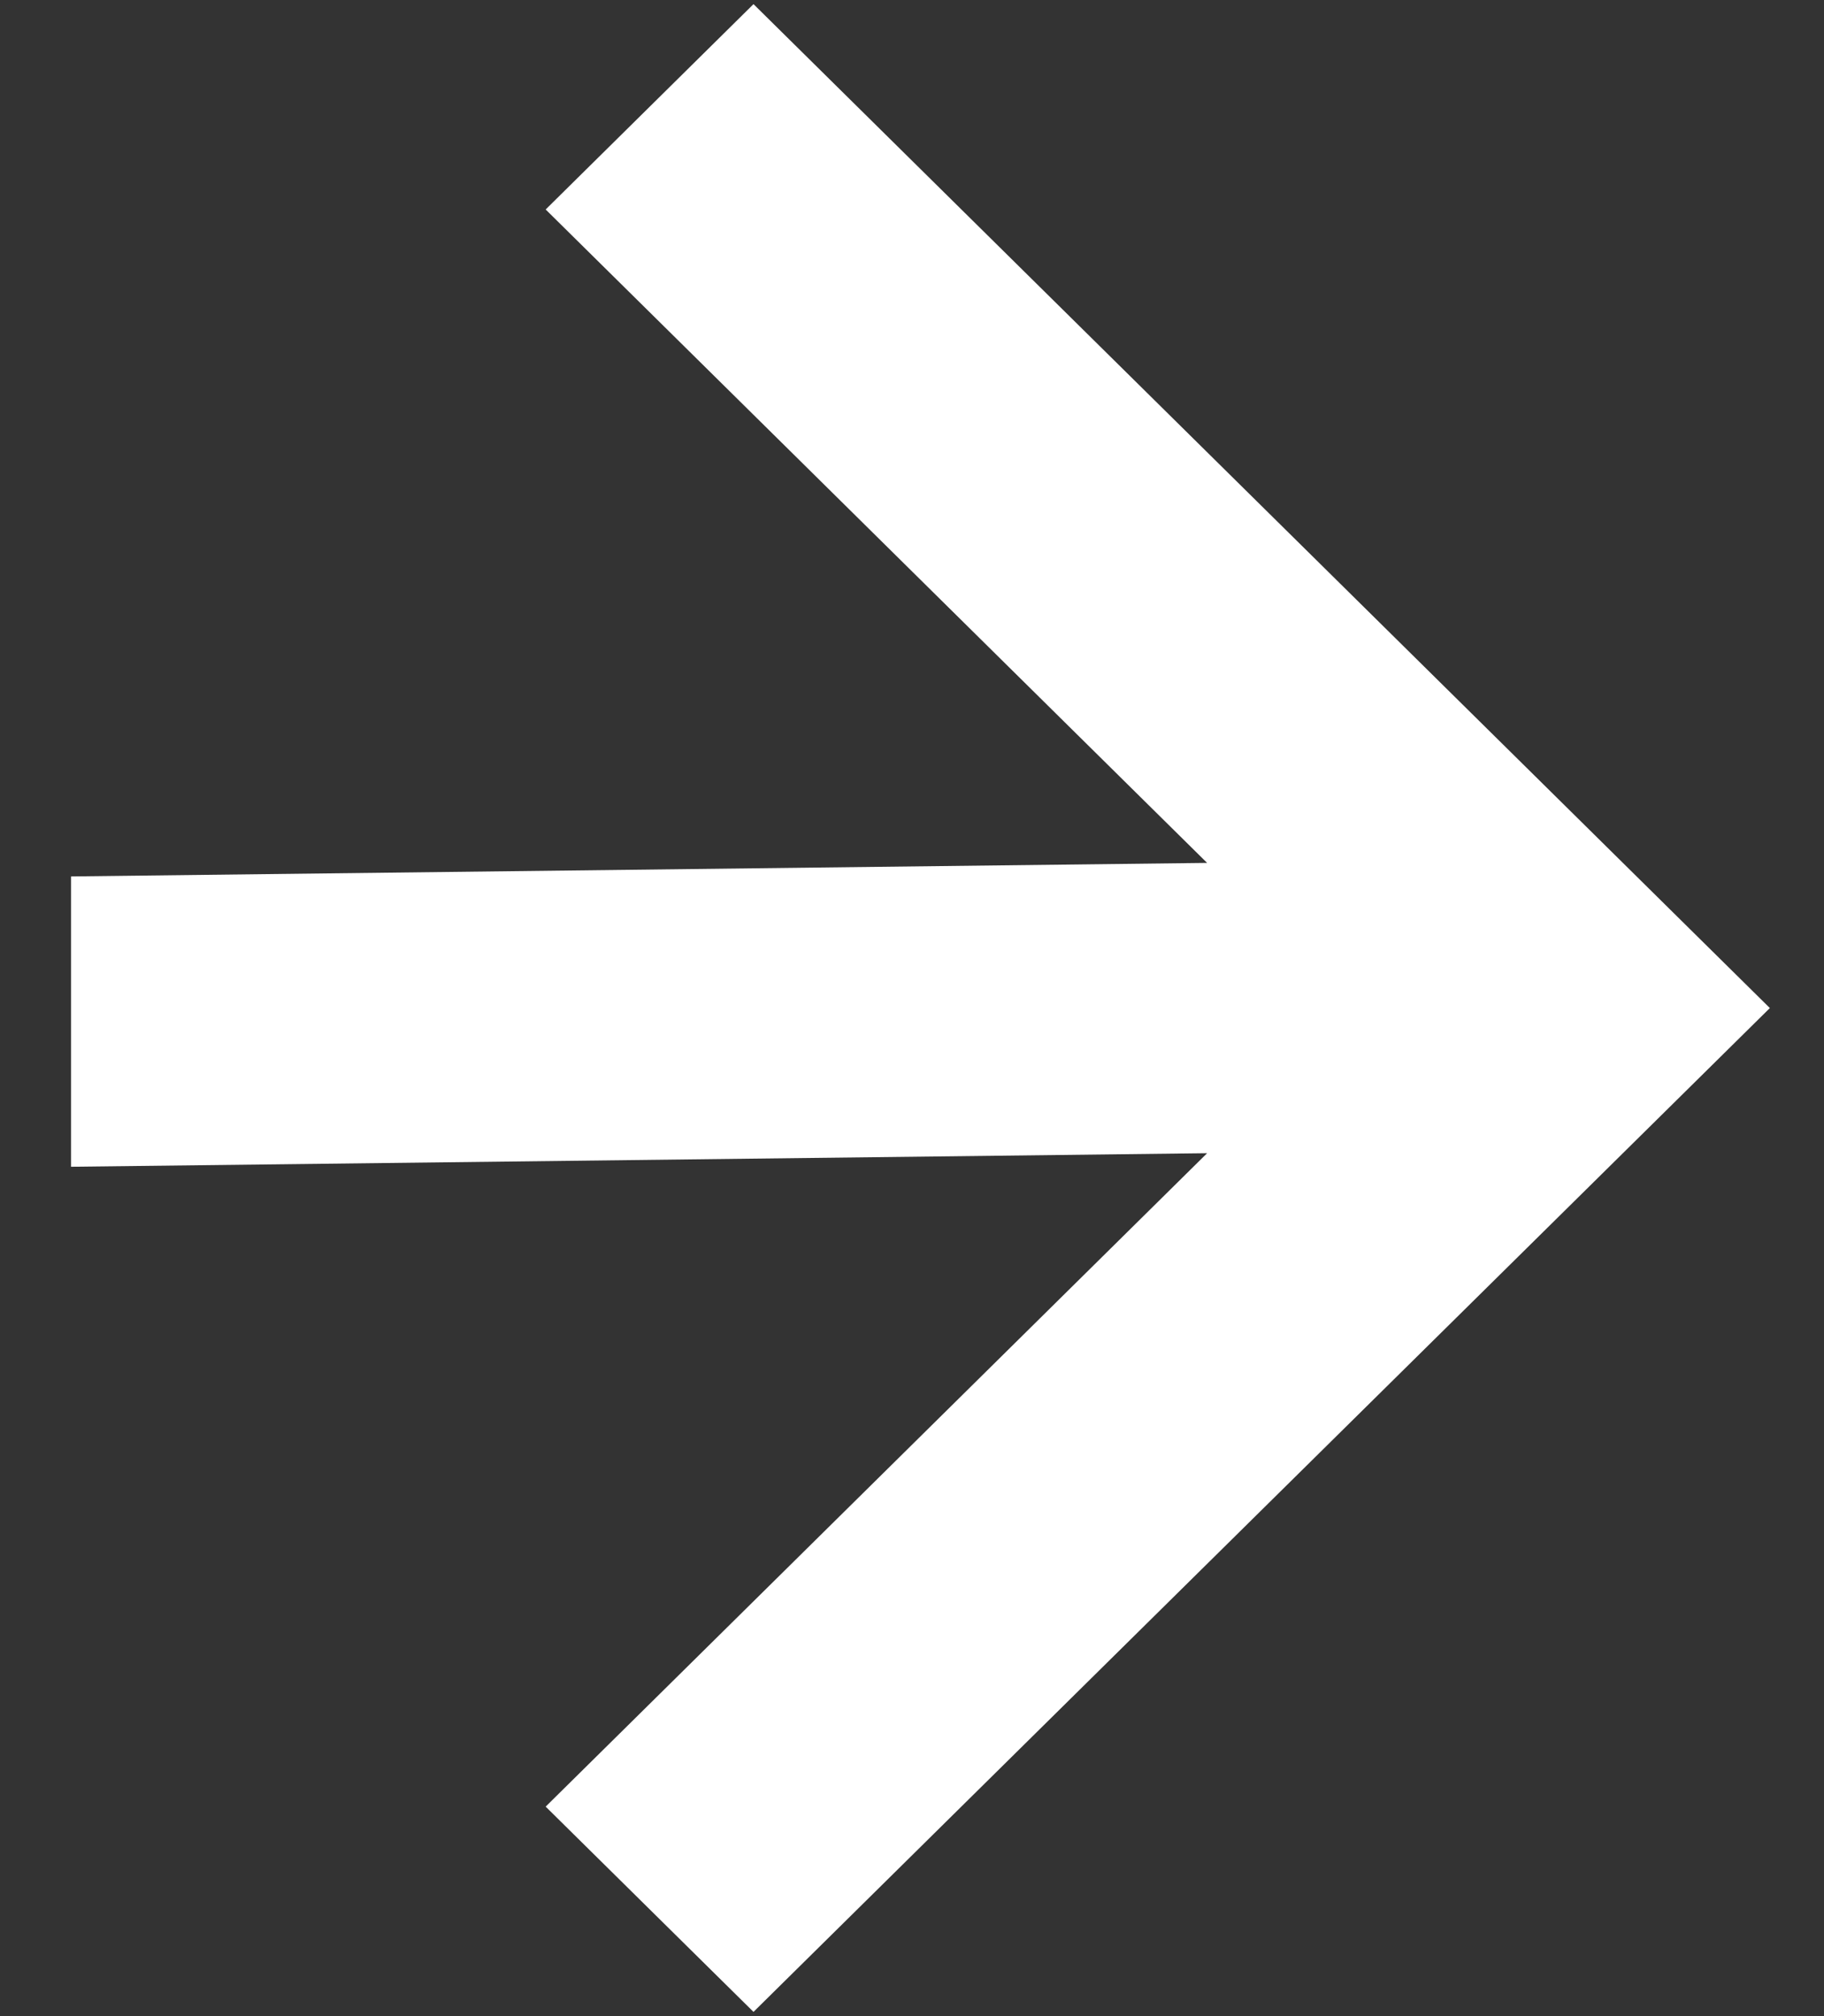 <?xml version="1.0" encoding="UTF-8"?> <svg xmlns="http://www.w3.org/2000/svg" width="19" height="21" viewBox="0 0 19 21" fill="none"><rect x="0" y="0" width="19" height="21" fill="#333333" stroke="none"/><path d="M0.74 9.129L12.574 8.988L5.684 2.182L7.849 0.043L18.436 10.5L7.849 20.956L5.684 18.818L12.574 12.012L0.74 12.153L0.74 9.129Z" fill="white"></path></svg> 